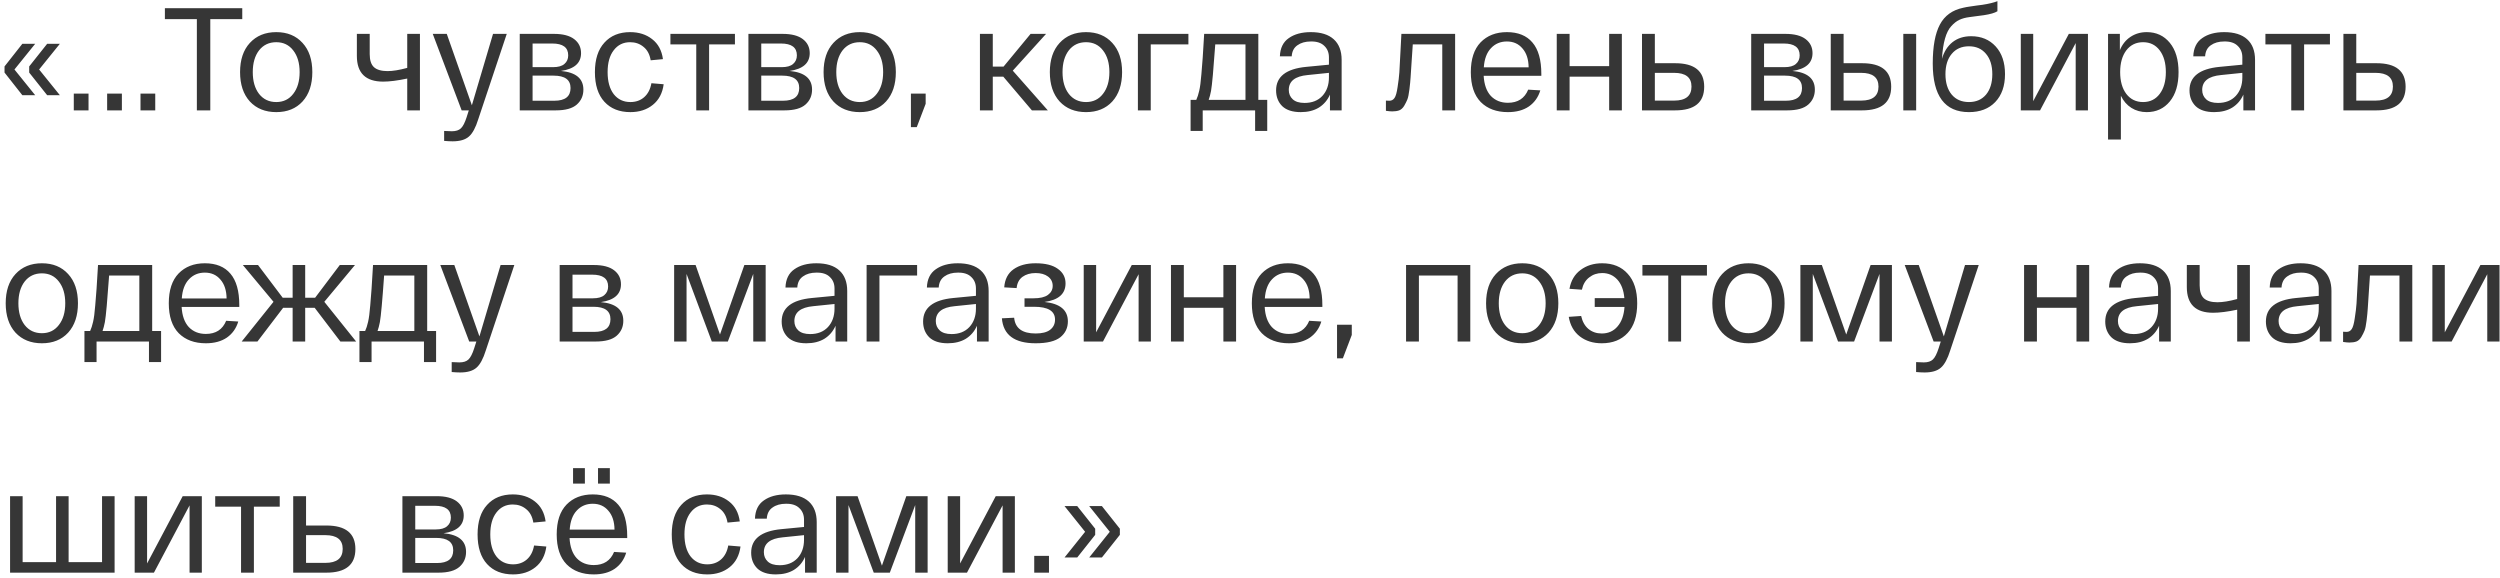 <?xml version="1.0" encoding="UTF-8"?> <svg xmlns="http://www.w3.org/2000/svg" width="411" height="95" viewBox="0 0 411 95" fill="none"> <path d="M5.784 7.202L2.376 11.425L5.784 15.649H3.672L0.744 11.93V10.921L3.672 7.202H5.784ZM9.84 7.202L6.432 11.425L9.84 15.649H7.752L4.8 11.93V10.921L7.752 7.202H9.84ZM12.13 18.145V15.386H14.554V18.145H12.13ZM17.614 18.145V15.386H20.038V18.145H17.614ZM23.099 18.145V15.386H25.523V18.145H23.099ZM27.108 3.146V1.346H39.828V3.146H34.572V18.145H32.364V3.146H27.108ZM41.075 16.681C40.003 15.498 39.467 13.889 39.467 11.857C39.467 9.826 40.003 8.226 41.075 7.058C42.163 5.874 43.611 5.282 45.419 5.282C47.227 5.282 48.667 5.874 49.739 7.058C50.811 8.226 51.347 9.826 51.347 11.857C51.347 13.889 50.811 15.498 49.739 16.681C48.667 17.849 47.227 18.433 45.419 18.433C43.611 18.433 42.163 17.849 41.075 16.681ZM42.587 8.282C41.899 9.178 41.555 10.37 41.555 11.857C41.555 13.345 41.899 14.537 42.587 15.434C43.291 16.329 44.235 16.777 45.419 16.777C46.587 16.777 47.515 16.329 48.203 15.434C48.907 14.537 49.259 13.345 49.259 11.857C49.259 10.37 48.907 9.178 48.203 8.282C47.515 7.386 46.587 6.938 45.419 6.938C44.235 6.938 43.291 7.386 42.587 8.282ZM66.949 5.57H69.037V18.145H66.949V12.914C65.365 13.249 64.045 13.418 62.989 13.418C60.109 13.418 58.669 12.009 58.669 9.194V5.57H60.781V8.906C60.781 9.898 61.013 10.61 61.477 11.041C61.957 11.473 62.701 11.69 63.709 11.69C64.573 11.69 65.653 11.514 66.949 11.162V5.57ZM81.055 5.57H83.311L78.632 19.585C78.2 20.977 77.688 21.93 77.096 22.442C76.504 22.97 75.608 23.233 74.407 23.233C74.007 23.233 73.543 23.209 73.016 23.162V21.529C73.591 21.561 74.016 21.578 74.287 21.578C74.944 21.578 75.439 21.418 75.775 21.098C76.112 20.777 76.424 20.169 76.712 19.273L77.072 18.145H75.895L71.144 5.57H73.448L77.576 17.305L81.055 5.57ZM92.213 11.665C94.677 11.889 95.909 12.914 95.909 14.738C95.909 15.729 95.549 16.546 94.829 17.186C94.109 17.826 92.957 18.145 91.373 18.145H85.445V5.57H91.085C92.541 5.57 93.645 5.858 94.397 6.434C95.149 7.01 95.525 7.778 95.525 8.738C95.525 10.37 94.421 11.345 92.213 11.665ZM87.557 7.154V11.041H90.917C91.765 11.041 92.389 10.866 92.789 10.514C93.205 10.162 93.413 9.69 93.413 9.098C93.413 7.802 92.541 7.154 90.797 7.154H87.557ZM91.133 16.561C92.909 16.561 93.797 15.866 93.797 14.473C93.797 13.114 92.869 12.434 91.013 12.434H87.557V16.561H91.133ZM97.803 11.857C97.803 9.762 98.323 8.146 99.363 7.01C100.403 5.858 101.811 5.282 103.587 5.282C105.027 5.282 106.235 5.666 107.211 6.434C108.203 7.202 108.795 8.298 108.987 9.722L106.971 9.914C106.811 8.938 106.419 8.202 105.795 7.706C105.187 7.194 104.451 6.938 103.587 6.938C102.467 6.938 101.571 7.378 100.899 8.258C100.227 9.122 99.891 10.322 99.891 11.857C99.891 13.393 100.227 14.601 100.899 15.482C101.587 16.346 102.499 16.777 103.635 16.777C104.531 16.777 105.283 16.514 105.891 15.986C106.515 15.441 106.915 14.674 107.091 13.681L109.107 13.85C108.915 15.306 108.323 16.433 107.331 17.233C106.339 18.034 105.107 18.433 103.635 18.433C101.827 18.433 100.403 17.866 99.363 16.73C98.323 15.594 97.803 13.97 97.803 11.857ZM110.216 7.298V5.57H120.824V7.298H116.576V18.145H114.464V7.298H110.216ZM129.807 11.665C132.271 11.889 133.503 12.914 133.503 14.738C133.503 15.729 133.143 16.546 132.423 17.186C131.703 17.826 130.551 18.145 128.967 18.145H123.039V5.57H128.679C130.135 5.57 131.239 5.858 131.991 6.434C132.743 7.01 133.119 7.778 133.119 8.738C133.119 10.37 132.015 11.345 129.807 11.665ZM125.151 7.154V11.041H128.511C129.359 11.041 129.983 10.866 130.383 10.514C130.799 10.162 131.007 9.69 131.007 9.098C131.007 7.802 130.135 7.154 128.391 7.154H125.151ZM128.727 16.561C130.503 16.561 131.391 15.866 131.391 14.473C131.391 13.114 130.463 12.434 128.607 12.434H125.151V16.561H128.727ZM137.005 16.681C135.933 15.498 135.397 13.889 135.397 11.857C135.397 9.826 135.933 8.226 137.005 7.058C138.093 5.874 139.541 5.282 141.349 5.282C143.157 5.282 144.597 5.874 145.669 7.058C146.741 8.226 147.277 9.826 147.277 11.857C147.277 13.889 146.741 15.498 145.669 16.681C144.597 17.849 143.157 18.433 141.349 18.433C139.541 18.433 138.093 17.849 137.005 16.681ZM138.517 8.282C137.829 9.178 137.485 10.37 137.485 11.857C137.485 13.345 137.829 14.537 138.517 15.434C139.221 16.329 140.165 16.777 141.349 16.777C142.517 16.777 143.445 16.329 144.133 15.434C144.837 14.537 145.189 13.345 145.189 11.857C145.189 10.37 144.837 9.178 144.133 8.282C143.445 7.386 142.517 6.938 141.349 6.938C140.165 6.938 139.221 7.386 138.517 8.282ZM149.755 20.905V15.386H152.179V17.066L150.715 20.905H149.755ZM172.261 18.145H169.645L164.941 12.601H163.213V18.145H161.101V5.57H163.213V10.945H164.989L169.429 5.57H171.973L166.501 11.617L172.261 18.145ZM174.2 16.681C173.128 15.498 172.592 13.889 172.592 11.857C172.592 9.826 173.128 8.226 174.2 7.058C175.288 5.874 176.736 5.282 178.544 5.282C180.352 5.282 181.792 5.874 182.864 7.058C183.936 8.226 184.472 9.826 184.472 11.857C184.472 13.889 183.936 15.498 182.864 16.681C181.792 17.849 180.352 18.433 178.544 18.433C176.736 18.433 175.288 17.849 174.2 16.681ZM175.712 8.282C175.024 9.178 174.68 10.37 174.68 11.857C174.68 13.345 175.024 14.537 175.712 15.434C176.416 16.329 177.36 16.777 178.544 16.777C179.712 16.777 180.64 16.329 181.328 15.434C182.032 14.537 182.384 13.345 182.384 11.857C182.384 10.37 182.032 9.178 181.328 8.282C180.64 7.386 179.712 6.938 178.544 6.938C177.36 6.938 176.416 7.386 175.712 8.282ZM187.07 18.145V5.57H195.374V7.298H189.182V18.145H187.07ZM206.869 16.418H208.333V21.529H206.341V18.145H197.725V21.529H195.733V16.418H196.669C196.861 16.002 197.021 15.505 197.149 14.93C197.293 14.338 197.413 13.425 197.509 12.194C197.621 10.961 197.693 10.057 197.725 9.482C197.773 8.89 197.853 7.586 197.965 5.57H206.869V16.418ZM204.757 16.418V7.298H199.789C199.501 11.409 199.269 13.961 199.093 14.954C198.981 15.53 198.853 16.017 198.709 16.418H204.757ZM209.789 14.857C209.789 12.601 211.437 11.313 214.733 10.993L218.477 10.633V9.434C218.477 8.65 218.221 8.018 217.709 7.538C217.213 7.042 216.477 6.802 215.501 6.818C214.605 6.818 213.869 7.026 213.293 7.442C212.717 7.842 212.405 8.45 212.357 9.266H210.413C210.461 7.906 210.949 6.906 211.877 6.266C212.805 5.61 214.013 5.282 215.501 5.282C217.149 5.282 218.405 5.674 219.269 6.458C220.133 7.242 220.565 8.37 220.565 9.842V18.145H218.645V15.553C218.245 16.465 217.637 17.177 216.821 17.689C216.005 18.186 215.013 18.433 213.845 18.433C212.501 18.433 211.485 18.105 210.797 17.45C210.125 16.777 209.789 15.914 209.789 14.857ZM211.877 14.786C211.877 15.409 212.093 15.921 212.525 16.322C212.957 16.721 213.605 16.922 214.469 16.922C215.701 16.922 216.677 16.538 217.397 15.77C218.117 14.986 218.477 13.977 218.477 12.745V11.977L214.973 12.338C212.909 12.53 211.877 13.345 211.877 14.786ZM230.389 5.57H239.221V18.145H237.109V7.298H232.261C232.213 7.986 232.149 8.938 232.069 10.153C232.005 11.338 231.949 12.194 231.901 12.722C231.869 13.249 231.805 13.905 231.709 14.69C231.613 15.473 231.501 16.026 231.373 16.346C231.245 16.666 231.069 17.017 230.845 17.401C230.621 17.77 230.349 18.017 230.029 18.145C229.709 18.258 229.325 18.314 228.877 18.314C228.637 18.314 228.293 18.282 227.845 18.218V16.538C228.005 16.553 228.197 16.561 228.421 16.561C228.773 16.561 229.053 16.41 229.261 16.105C229.469 15.802 229.637 15.201 229.765 14.306C229.909 13.393 230.005 12.594 230.053 11.905C230.101 11.217 230.165 10.025 230.245 8.33C230.309 7.146 230.357 6.226 230.389 5.57ZM241.803 11.857C241.803 9.714 242.339 8.082 243.411 6.962C244.499 5.842 245.939 5.282 247.731 5.282C249.571 5.282 250.971 5.85 251.931 6.986C252.907 8.122 253.395 9.85 253.395 12.169V12.457H243.915C243.995 13.898 244.387 15.002 245.091 15.77C245.811 16.521 246.747 16.898 247.899 16.898C249.531 16.898 250.643 16.177 251.235 14.738L253.227 14.857C252.891 15.977 252.267 16.858 251.355 17.497C250.443 18.122 249.291 18.433 247.899 18.433C246.027 18.433 244.539 17.881 243.435 16.777C242.347 15.658 241.803 14.018 241.803 11.857ZM243.939 11.066H251.307C251.291 9.754 250.955 8.722 250.299 7.97C249.659 7.202 248.803 6.818 247.731 6.818C246.675 6.818 245.803 7.186 245.115 7.922C244.427 8.642 244.035 9.69 243.939 11.066ZM255.929 18.145V5.57H258.041V10.873H264.545V5.57H266.633V18.145H264.545V12.601H258.041V18.145H255.929ZM275.393 10.393C278.577 10.393 280.169 11.681 280.169 14.258C280.169 16.849 278.577 18.145 275.393 18.145H270.953H269.945V5.57H272.057V10.393H275.393ZM275.225 16.538C277.129 16.538 278.081 15.77 278.081 14.233C278.081 12.729 277.129 11.977 275.225 11.977H272.057V16.538H275.225ZM294.666 11.665C297.13 11.889 298.362 12.914 298.362 14.738C298.362 15.729 298.002 16.546 297.282 17.186C296.562 17.826 295.41 18.145 293.826 18.145H287.898V5.57H293.538C294.994 5.57 296.098 5.858 296.85 6.434C297.602 7.01 297.978 7.778 297.978 8.738C297.978 10.37 296.874 11.345 294.666 11.665ZM290.01 7.154V11.041H293.37C294.218 11.041 294.842 10.866 295.242 10.514C295.658 10.162 295.866 9.69 295.866 9.098C295.866 7.802 294.994 7.154 293.25 7.154H290.01ZM293.586 16.561C295.362 16.561 296.25 15.866 296.25 14.473C296.25 13.114 295.322 12.434 293.466 12.434H290.01V16.561H293.586ZM306.136 10.393C309.32 10.393 310.912 11.681 310.912 14.258C310.912 16.849 309.32 18.145 306.136 18.145H301.984H300.976V5.57H303.088V10.393H306.136ZM312.904 5.57H315.016V18.145H312.904V5.57ZM305.968 16.538C307.872 16.538 308.824 15.77 308.824 14.233C308.824 12.729 307.872 11.977 305.968 11.977H303.088V16.538H305.968ZM324.056 5.954C325.72 5.954 327.064 6.514 328.088 7.634C329.112 8.754 329.624 10.274 329.624 12.194C329.624 14.13 329.088 15.658 328.016 16.777C326.96 17.881 325.52 18.433 323.696 18.433C319.728 18.433 317.744 15.77 317.744 10.441C317.744 7.642 318.136 5.506 318.92 4.034C319.704 2.562 320.984 1.642 322.76 1.274C323.096 1.194 323.44 1.13 323.792 1.082C324.16 1.018 324.544 0.962 324.944 0.914C325.36 0.866 325.672 0.826 325.88 0.794C326.936 0.634 327.768 0.434 328.376 0.194V1.85C327.944 2.122 327.2 2.338 326.144 2.498C325.904 2.53 325.536 2.578 325.04 2.642C324.544 2.706 324.128 2.762 323.792 2.81C323.136 2.89 322.576 3.042 322.112 3.266C321.664 3.474 321.224 3.818 320.792 4.298C320.36 4.762 320.016 5.442 319.76 6.338C319.504 7.234 319.336 8.346 319.256 9.674C319.592 8.506 320.168 7.594 320.984 6.938C321.816 6.282 322.84 5.954 324.056 5.954ZM323.696 16.777C324.88 16.777 325.816 16.369 326.504 15.553C327.192 14.722 327.536 13.601 327.536 12.194C327.536 10.786 327.192 9.674 326.504 8.858C325.816 8.026 324.88 7.61 323.696 7.61C322.496 7.61 321.552 8.026 320.864 8.858C320.176 9.674 319.832 10.786 319.832 12.194C319.832 13.601 320.176 14.722 320.864 15.553C321.552 16.369 322.496 16.777 323.696 16.777ZM340.115 5.57H343.259V18.145H341.243V7.082L335.387 18.145H332.219V5.57H334.259V16.634L340.115 5.57ZM346.562 22.945V5.57H348.506V8.258C348.89 7.314 349.466 6.586 350.234 6.074C351.018 5.546 351.914 5.282 352.922 5.282C354.49 5.282 355.754 5.866 356.714 7.034C357.674 8.202 358.154 9.81 358.154 11.857C358.154 13.905 357.674 15.514 356.714 16.681C355.754 17.849 354.49 18.433 352.922 18.433C351.978 18.433 351.138 18.201 350.402 17.738C349.666 17.273 349.09 16.61 348.674 15.745V22.945H346.562ZM349.562 8.282C348.89 9.178 348.554 10.37 348.554 11.857C348.554 13.345 348.89 14.537 349.562 15.434C350.25 16.329 351.17 16.777 352.322 16.777C353.474 16.777 354.386 16.329 355.058 15.434C355.73 14.537 356.066 13.345 356.066 11.857C356.066 10.37 355.73 9.178 355.058 8.282C354.386 7.386 353.474 6.938 352.322 6.938C351.17 6.938 350.25 7.386 349.562 8.282ZM359.953 14.857C359.953 12.601 361.601 11.313 364.897 10.993L368.641 10.633V9.434C368.641 8.65 368.385 8.018 367.873 7.538C367.377 7.042 366.641 6.802 365.665 6.818C364.769 6.818 364.033 7.026 363.457 7.442C362.881 7.842 362.569 8.45 362.521 9.266H360.577C360.625 7.906 361.113 6.906 362.041 6.266C362.969 5.61 364.177 5.282 365.665 5.282C367.313 5.282 368.569 5.674 369.433 6.458C370.297 7.242 370.729 8.37 370.729 9.842V18.145H368.809V15.553C368.409 16.465 367.801 17.177 366.985 17.689C366.169 18.186 365.177 18.433 364.009 18.433C362.665 18.433 361.649 18.105 360.961 17.45C360.289 16.777 359.953 15.914 359.953 14.857ZM362.041 14.786C362.041 15.409 362.257 15.921 362.689 16.322C363.121 16.721 363.769 16.922 364.633 16.922C365.865 16.922 366.841 16.538 367.561 15.77C368.281 14.986 368.641 13.977 368.641 12.745V11.977L365.137 12.338C363.073 12.53 362.041 13.345 362.041 14.786ZM372.435 7.298V5.57H383.043V7.298H378.795V18.145H376.683V7.298H372.435ZM390.706 10.393C393.89 10.393 395.482 11.681 395.482 14.258C395.482 16.849 393.89 18.145 390.706 18.145H386.266H385.258V5.57H387.37V10.393H390.706ZM390.538 16.538C392.442 16.538 393.394 15.77 393.394 14.233C393.394 12.729 392.442 11.977 390.538 11.977H387.37V16.538H390.538ZM2.544 54.681C1.472 53.498 0.936 51.889 0.936 49.858C0.936 47.825 1.472 46.225 2.544 45.057C3.632 43.873 5.08 43.282 6.888 43.282C8.696 43.282 10.136 43.873 11.208 45.057C12.28 46.225 12.816 47.825 12.816 49.858C12.816 51.889 12.28 53.498 11.208 54.681C10.136 55.849 8.696 56.434 6.888 56.434C5.08 56.434 3.632 55.849 2.544 54.681ZM4.056 46.282C3.368 47.178 3.024 48.37 3.024 49.858C3.024 51.346 3.368 52.538 4.056 53.434C4.76 54.33 5.704 54.778 6.888 54.778C8.056 54.778 8.984 54.33 9.672 53.434C10.376 52.538 10.728 51.346 10.728 49.858C10.728 48.37 10.376 47.178 9.672 46.282C8.984 45.386 8.056 44.938 6.888 44.938C5.704 44.938 4.76 45.386 4.056 46.282ZM25.018 54.417H26.482V59.529H24.49V56.145H15.874V59.529H13.882V54.417H14.818C15.01 54.002 15.17 53.505 15.298 52.929C15.442 52.337 15.562 51.425 15.658 50.194C15.77 48.962 15.842 48.057 15.874 47.481C15.922 46.889 16.002 45.586 16.114 43.569H25.018V54.417ZM22.906 54.417V45.297H17.938C17.65 49.41 17.418 51.962 17.242 52.953C17.13 53.529 17.002 54.017 16.858 54.417H22.906ZM27.748 49.858C27.748 47.714 28.285 46.081 29.357 44.962C30.445 43.842 31.884 43.282 33.676 43.282C35.517 43.282 36.916 43.849 37.877 44.986C38.852 46.121 39.34 47.849 39.34 50.169V50.458H29.86C29.941 51.898 30.332 53.002 31.037 53.77C31.756 54.522 32.693 54.898 33.844 54.898C35.477 54.898 36.589 54.178 37.181 52.737L39.172 52.858C38.837 53.977 38.212 54.858 37.3 55.498C36.389 56.121 35.236 56.434 33.844 56.434C31.973 56.434 30.485 55.882 29.381 54.778C28.293 53.657 27.748 52.017 27.748 49.858ZM29.884 49.066H37.252C37.236 47.754 36.901 46.721 36.245 45.969C35.605 45.202 34.748 44.818 33.676 44.818C32.62 44.818 31.748 45.185 31.061 45.922C30.372 46.642 29.98 47.69 29.884 49.066ZM58.549 56.145H55.957L51.733 50.602H50.173V56.145H48.109V50.602H46.549L42.325 56.145H39.733L44.965 49.617L39.925 43.569H42.421L46.477 48.946H48.109V43.569H50.173V48.946H51.805L55.861 43.569H58.357L53.317 49.617L58.549 56.145ZM70.229 54.417H71.693V59.529H69.701V56.145H61.085V59.529H59.093V54.417H60.029C60.221 54.002 60.381 53.505 60.509 52.929C60.653 52.337 60.773 51.425 60.869 50.194C60.981 48.962 61.053 48.057 61.085 47.481C61.133 46.889 61.213 45.586 61.325 43.569H70.229V54.417ZM68.117 54.417V45.297H63.149C62.861 49.41 62.629 51.962 62.453 52.953C62.341 53.529 62.213 54.017 62.069 54.417H68.117ZM82.298 43.569H84.554L79.874 57.586C79.442 58.977 78.93 59.929 78.338 60.441C77.746 60.969 76.85 61.233 75.65 61.233C75.25 61.233 74.786 61.209 74.258 61.161V59.529C74.834 59.562 75.258 59.578 75.53 59.578C76.186 59.578 76.682 59.417 77.018 59.097C77.354 58.778 77.666 58.169 77.954 57.273L78.314 56.145H77.138L72.386 43.569H74.69L78.818 55.306L82.298 43.569ZM98.776 49.666C101.24 49.889 102.472 50.913 102.472 52.737C102.472 53.73 102.112 54.545 101.392 55.185C100.672 55.825 99.52 56.145 97.936 56.145H92.008V43.569H97.648C99.104 43.569 100.208 43.858 100.96 44.434C101.712 45.01 102.088 45.778 102.088 46.737C102.088 48.37 100.984 49.346 98.776 49.666ZM94.12 45.154V49.041H97.48C98.328 49.041 98.952 48.865 99.352 48.514C99.768 48.161 99.976 47.69 99.976 47.097C99.976 45.801 99.104 45.154 97.36 45.154H94.12ZM97.696 54.562C99.472 54.562 100.36 53.865 100.36 52.474C100.36 51.114 99.432 50.434 97.576 50.434H94.12V54.562H97.696ZM122.372 43.569H125.876V56.145H123.836V45.033L119.66 56.145H117.02L112.868 45.033V56.145H110.828V43.569H114.356L118.364 54.993L122.372 43.569ZM128.507 52.858C128.507 50.602 130.155 49.313 133.451 48.993L137.195 48.633V47.434C137.195 46.65 136.939 46.017 136.427 45.538C135.931 45.041 135.195 44.801 134.219 44.818C133.323 44.818 132.587 45.026 132.011 45.441C131.435 45.842 131.123 46.45 131.075 47.266H129.131C129.179 45.906 129.667 44.906 130.595 44.266C131.523 43.609 132.731 43.282 134.219 43.282C135.867 43.282 137.123 43.673 137.987 44.458C138.851 45.242 139.283 46.37 139.283 47.842V56.145H137.363V53.553C136.963 54.465 136.355 55.178 135.539 55.69C134.723 56.185 133.731 56.434 132.563 56.434C131.219 56.434 130.203 56.105 129.515 55.45C128.843 54.778 128.507 53.913 128.507 52.858ZM130.595 52.785C130.595 53.41 130.811 53.922 131.243 54.322C131.675 54.721 132.323 54.922 133.187 54.922C134.419 54.922 135.395 54.538 136.115 53.77C136.835 52.986 137.195 51.977 137.195 50.745V49.977L133.691 50.337C131.627 50.529 130.595 51.346 130.595 52.785ZM142.469 56.145V43.569H150.773V45.297H144.581V56.145H142.469ZM151.757 52.858C151.757 50.602 153.405 49.313 156.701 48.993L160.445 48.633V47.434C160.445 46.65 160.189 46.017 159.677 45.538C159.181 45.041 158.445 44.801 157.469 44.818C156.573 44.818 155.837 45.026 155.261 45.441C154.685 45.842 154.373 46.45 154.325 47.266H152.381C152.429 45.906 152.917 44.906 153.845 44.266C154.773 43.609 155.981 43.282 157.469 43.282C159.117 43.282 160.373 43.673 161.237 44.458C162.101 45.242 162.533 46.37 162.533 47.842V56.145H160.613V53.553C160.213 54.465 159.605 55.178 158.789 55.69C157.973 56.185 156.981 56.434 155.813 56.434C154.469 56.434 153.453 56.105 152.765 55.45C152.093 54.778 151.757 53.913 151.757 52.858ZM153.845 52.785C153.845 53.41 154.061 53.922 154.493 54.322C154.925 54.721 155.573 54.922 156.437 54.922C157.669 54.922 158.645 54.538 159.365 53.77C160.085 52.986 160.445 51.977 160.445 50.745V49.977L156.941 50.337C154.877 50.529 153.845 51.346 153.845 52.785ZM171.719 49.642C174.279 49.913 175.559 50.977 175.559 52.834C175.559 53.906 175.143 54.778 174.311 55.45C173.479 56.105 172.127 56.434 170.255 56.434C166.783 56.434 164.935 55.066 164.711 52.33L166.727 52.233C166.887 53.962 168.063 54.825 170.255 54.825C171.311 54.825 172.103 54.626 172.631 54.225C173.175 53.809 173.447 53.249 173.447 52.545C173.447 51.138 172.303 50.434 170.015 50.434H168.431V49.041H169.919C170.975 49.041 171.759 48.858 172.271 48.489C172.799 48.105 173.063 47.609 173.063 47.002C173.063 46.361 172.807 45.849 172.295 45.465C171.783 45.081 171.103 44.889 170.255 44.889C169.391 44.889 168.671 45.097 168.095 45.514C167.535 45.929 167.215 46.545 167.135 47.361L165.095 47.242C165.191 45.913 165.703 44.922 166.631 44.266C167.559 43.609 168.767 43.282 170.255 43.282C171.855 43.282 173.071 43.586 173.903 44.194C174.751 44.785 175.175 45.586 175.175 46.593C175.175 48.306 174.023 49.322 171.719 49.642ZM186.06 43.569H189.204V56.145H187.188V45.081L181.332 56.145H178.164V43.569H180.204V54.633L186.06 43.569ZM192.508 56.145V43.569H194.62V48.873H201.124V43.569H203.212V56.145H201.124V50.602H194.62V56.145H192.508ZM205.803 49.858C205.803 47.714 206.339 46.081 207.411 44.962C208.499 43.842 209.939 43.282 211.731 43.282C213.571 43.282 214.971 43.849 215.931 44.986C216.907 46.121 217.395 47.849 217.395 50.169V50.458H207.915C207.995 51.898 208.387 53.002 209.091 53.77C209.811 54.522 210.747 54.898 211.899 54.898C213.531 54.898 214.643 54.178 215.235 52.737L217.227 52.858C216.891 53.977 216.267 54.858 215.355 55.498C214.443 56.121 213.291 56.434 211.899 56.434C210.027 56.434 208.539 55.882 207.435 54.778C206.347 53.657 205.803 52.017 205.803 49.858ZM207.939 49.066H215.307C215.291 47.754 214.955 46.721 214.299 45.969C213.659 45.202 212.803 44.818 211.731 44.818C210.675 44.818 209.803 45.185 209.115 45.922C208.427 46.642 208.035 47.69 207.939 49.066ZM219.809 58.906V53.386H222.233V55.066L220.769 58.906H219.809ZM231.156 56.145V43.569H241.716V56.145H239.628V45.297H233.268V56.145H231.156ZM245.919 54.681C244.847 53.498 244.311 51.889 244.311 49.858C244.311 47.825 244.847 46.225 245.919 45.057C247.007 43.873 248.455 43.282 250.263 43.282C252.071 43.282 253.511 43.873 254.583 45.057C255.655 46.225 256.191 47.825 256.191 49.858C256.191 51.889 255.655 53.498 254.583 54.681C253.511 55.849 252.071 56.434 250.263 56.434C248.455 56.434 247.007 55.849 245.919 54.681ZM247.431 46.282C246.743 47.178 246.399 48.37 246.399 49.858C246.399 51.346 246.743 52.538 247.431 53.434C248.135 54.33 249.079 54.778 250.263 54.778C251.431 54.778 252.359 54.33 253.047 53.434C253.751 52.538 254.103 51.346 254.103 49.858C254.103 48.37 253.751 47.178 253.047 46.282C252.359 45.386 251.431 44.938 250.263 44.938C249.079 44.938 248.135 45.386 247.431 46.282ZM263.397 43.282C265.173 43.282 266.573 43.858 267.597 45.01C268.637 46.145 269.157 47.761 269.157 49.858C269.157 51.969 268.637 53.593 267.597 54.73C266.557 55.865 265.133 56.434 263.325 56.434C261.901 56.434 260.701 56.057 259.725 55.306C258.749 54.553 258.141 53.481 257.901 52.09L259.941 51.946C260.149 52.873 260.549 53.586 261.141 54.081C261.749 54.578 262.477 54.825 263.325 54.825C264.397 54.825 265.261 54.441 265.917 53.673C266.589 52.906 266.973 51.834 267.069 50.458H262.173V49.017H267.045C266.933 47.706 266.549 46.69 265.893 45.969C265.237 45.249 264.405 44.889 263.397 44.889C262.581 44.889 261.869 45.13 261.261 45.609C260.653 46.074 260.253 46.745 260.061 47.626L258.021 47.481C258.261 46.138 258.869 45.105 259.845 44.386C260.821 43.65 262.005 43.282 263.397 43.282ZM270.013 45.297V43.569H280.621V45.297H276.373V56.145H274.261V45.297H270.013ZM283.114 54.681C282.042 53.498 281.506 51.889 281.506 49.858C281.506 47.825 282.042 46.225 283.114 45.057C284.202 43.873 285.65 43.282 287.458 43.282C289.266 43.282 290.706 43.873 291.778 45.057C292.85 46.225 293.386 47.825 293.386 49.858C293.386 51.889 292.85 53.498 291.778 54.681C290.706 55.849 289.266 56.434 287.458 56.434C285.65 56.434 284.202 55.849 283.114 54.681ZM284.626 46.282C283.938 47.178 283.594 48.37 283.594 49.858C283.594 51.346 283.938 52.538 284.626 53.434C285.33 54.33 286.274 54.778 287.458 54.778C288.626 54.778 289.554 54.33 290.242 53.434C290.946 52.538 291.298 51.346 291.298 49.858C291.298 48.37 290.946 47.178 290.242 46.282C289.554 45.386 288.626 44.938 287.458 44.938C286.274 44.938 285.33 45.386 284.626 46.282ZM307.528 43.569H311.032V56.145H308.992V45.033L304.816 56.145H302.176L298.024 45.033V56.145H295.984V43.569H299.512L303.52 54.993L307.528 43.569ZM323.048 43.569H325.304L320.624 57.586C320.192 58.977 319.68 59.929 319.088 60.441C318.496 60.969 317.6 61.233 316.4 61.233C316 61.233 315.536 61.209 315.008 61.161V59.529C315.584 59.562 316.008 59.578 316.28 59.578C316.936 59.578 317.432 59.417 317.768 59.097C318.104 58.778 318.416 58.169 318.704 57.273L319.064 56.145H317.888L313.136 43.569H315.44L319.568 55.306L323.048 43.569ZM332.758 56.145V43.569H334.87V48.873H341.374V43.569H343.462V56.145H341.374V50.602H334.87V56.145H332.758ZM346.101 52.858C346.101 50.602 347.749 49.313 351.045 48.993L354.789 48.633V47.434C354.789 46.65 354.533 46.017 354.021 45.538C353.525 45.041 352.789 44.801 351.813 44.818C350.917 44.818 350.181 45.026 349.605 45.441C349.029 45.842 348.717 46.45 348.669 47.266H346.725C346.773 45.906 347.261 44.906 348.189 44.266C349.117 43.609 350.325 43.282 351.813 43.282C353.461 43.282 354.717 43.673 355.581 44.458C356.445 45.242 356.877 46.37 356.877 47.842V56.145H354.957V53.553C354.557 54.465 353.949 55.178 353.133 55.69C352.317 56.185 351.325 56.434 350.157 56.434C348.813 56.434 347.797 56.105 347.109 55.45C346.437 54.778 346.101 53.913 346.101 52.858ZM348.189 52.785C348.189 53.41 348.405 53.922 348.837 54.322C349.269 54.721 349.917 54.922 350.781 54.922C352.013 54.922 352.989 54.538 353.709 53.77C354.429 52.986 354.789 51.977 354.789 50.745V49.977L351.285 50.337C349.221 50.529 348.189 51.346 348.189 52.785ZM367.793 43.569H369.881V56.145H367.793V50.913C366.209 51.249 364.889 51.417 363.833 51.417C360.953 51.417 359.513 50.01 359.513 47.194V43.569H361.625V46.906C361.625 47.898 361.857 48.609 362.321 49.041C362.801 49.474 363.545 49.69 364.553 49.69C365.417 49.69 366.497 49.514 367.793 49.161V43.569ZM372.515 52.858C372.515 50.602 374.163 49.313 377.459 48.993L381.203 48.633V47.434C381.203 46.65 380.947 46.017 380.435 45.538C379.939 45.041 379.203 44.801 378.227 44.818C377.331 44.818 376.595 45.026 376.019 45.441C375.443 45.842 375.131 46.45 375.083 47.266H373.139C373.187 45.906 373.675 44.906 374.603 44.266C375.531 43.609 376.739 43.282 378.227 43.282C379.875 43.282 381.131 43.673 381.995 44.458C382.859 45.242 383.291 46.37 383.291 47.842V56.145H381.371V53.553C380.971 54.465 380.363 55.178 379.547 55.69C378.731 56.185 377.739 56.434 376.571 56.434C375.227 56.434 374.211 56.105 373.523 55.45C372.851 54.778 372.515 53.913 372.515 52.858ZM374.603 52.785C374.603 53.41 374.819 53.922 375.251 54.322C375.683 54.721 376.331 54.922 377.195 54.922C378.427 54.922 379.403 54.538 380.123 53.77C380.843 52.986 381.203 51.977 381.203 50.745V49.977L377.699 50.337C375.635 50.529 374.603 51.346 374.603 52.785ZM387.748 43.569H396.58V56.145H394.468V45.297H389.62C389.572 45.986 389.508 46.938 389.428 48.154C389.364 49.337 389.308 50.194 389.26 50.721C389.228 51.249 389.164 51.906 389.068 52.69C388.972 53.474 388.86 54.026 388.732 54.346C388.604 54.666 388.428 55.017 388.204 55.401C387.98 55.77 387.708 56.017 387.388 56.145C387.068 56.258 386.684 56.313 386.236 56.313C385.996 56.313 385.652 56.282 385.204 56.218V54.538C385.364 54.553 385.556 54.562 385.78 54.562C386.132 54.562 386.412 54.41 386.62 54.105C386.828 53.801 386.996 53.202 387.124 52.306C387.268 51.394 387.364 50.593 387.412 49.906C387.46 49.218 387.524 48.026 387.604 46.33C387.668 45.145 387.716 44.225 387.748 43.569ZM407.779 43.569H410.923V56.145H408.907V45.081L403.051 56.145H399.883V43.569H401.923V54.633L407.779 43.569ZM1.656 94.145V81.57H3.72V92.418H9.216V81.57H11.28V92.418H16.776V81.57H18.84V94.145H1.656ZM30.036 81.57H33.18V94.145H31.164V83.082L25.308 94.145H22.14V81.57H24.18V92.633L30.036 81.57ZM35.38 83.297V81.57H45.988V83.297H41.74V94.145H39.628V83.297H35.38ZM53.651 86.394C56.835 86.394 58.427 87.681 58.427 90.257C58.427 92.85 56.835 94.145 53.651 94.145H49.211H48.203V81.57H50.315V86.394H53.651ZM53.483 92.537C55.387 92.537 56.339 91.769 56.339 90.234C56.339 88.73 55.387 87.978 53.483 87.978H50.315V92.537H53.483ZM72.924 87.665C75.388 87.889 76.62 88.913 76.62 90.737C76.62 91.73 76.26 92.546 75.54 93.186C74.82 93.826 73.668 94.145 72.084 94.145H66.156V81.57H71.796C73.252 81.57 74.356 81.858 75.108 82.433C75.86 83.01 76.236 83.778 76.236 84.737C76.236 86.37 75.132 87.346 72.924 87.665ZM68.268 83.153V87.041H71.628C72.476 87.041 73.1 86.865 73.5 86.513C73.916 86.162 74.124 85.689 74.124 85.097C74.124 83.802 73.252 83.153 71.508 83.153H68.268ZM71.844 92.561C73.62 92.561 74.508 91.865 74.508 90.474C74.508 89.114 73.58 88.433 71.724 88.433H68.268V92.561H71.844ZM78.514 87.858C78.514 85.761 79.034 84.145 80.074 83.01C81.114 81.858 82.522 81.281 84.298 81.281C85.738 81.281 86.946 81.665 87.922 82.433C88.914 83.201 89.506 84.297 89.698 85.722L87.682 85.913C87.522 84.938 87.13 84.201 86.506 83.706C85.898 83.194 85.162 82.938 84.298 82.938C83.178 82.938 82.282 83.377 81.61 84.257C80.938 85.121 80.602 86.322 80.602 87.858C80.602 89.394 80.938 90.602 81.61 91.481C82.298 92.346 83.21 92.778 84.346 92.778C85.242 92.778 85.994 92.513 86.602 91.986C87.226 91.442 87.626 90.674 87.802 89.681L89.818 89.85C89.626 91.305 89.034 92.433 88.042 93.234C87.05 94.034 85.818 94.433 84.346 94.433C82.538 94.433 81.114 93.865 80.074 92.73C79.034 91.594 78.514 89.969 78.514 87.858ZM94.21 79.505V76.962H96.154V79.505H94.21ZM98.314 79.505V76.962H100.258V79.505H98.314ZM91.522 87.858C91.522 85.713 92.058 84.082 93.13 82.962C94.218 81.841 95.658 81.281 97.45 81.281C99.29 81.281 100.69 81.85 101.65 82.986C102.626 84.121 103.114 85.85 103.114 88.169V88.457H93.634C93.714 89.897 94.106 91.001 94.81 91.769C95.53 92.522 96.466 92.897 97.618 92.897C99.25 92.897 100.362 92.177 100.954 90.737L102.946 90.858C102.61 91.978 101.986 92.858 101.074 93.498C100.162 94.121 99.01 94.433 97.618 94.433C95.746 94.433 94.258 93.882 93.154 92.778C92.066 91.657 91.522 90.017 91.522 87.858ZM93.658 87.066H101.026C101.01 85.754 100.674 84.722 100.018 83.969C99.378 83.201 98.522 82.817 97.45 82.817C96.394 82.817 95.522 83.186 94.834 83.921C94.146 84.641 93.754 85.689 93.658 87.066ZM110.436 87.858C110.436 85.761 110.956 84.145 111.996 83.01C113.036 81.858 114.444 81.281 116.22 81.281C117.66 81.281 118.868 81.665 119.844 82.433C120.836 83.201 121.428 84.297 121.62 85.722L119.604 85.913C119.444 84.938 119.052 84.201 118.428 83.706C117.82 83.194 117.084 82.938 116.22 82.938C115.1 82.938 114.204 83.377 113.532 84.257C112.86 85.121 112.524 86.322 112.524 87.858C112.524 89.394 112.86 90.602 113.532 91.481C114.22 92.346 115.132 92.778 116.268 92.778C117.164 92.778 117.916 92.513 118.524 91.986C119.148 91.442 119.548 90.674 119.724 89.681L121.74 89.85C121.548 91.305 120.956 92.433 119.964 93.234C118.972 94.034 117.74 94.433 116.268 94.433C114.46 94.433 113.036 93.865 111.996 92.73C110.956 91.594 110.436 89.969 110.436 87.858ZM123.492 90.858C123.492 88.602 125.14 87.314 128.436 86.993L132.18 86.633V85.433C132.18 84.65 131.924 84.017 131.412 83.537C130.916 83.041 130.18 82.802 129.204 82.817C128.308 82.817 127.572 83.025 126.996 83.442C126.42 83.841 126.108 84.45 126.06 85.266H124.116C124.164 83.906 124.652 82.906 125.58 82.266C126.508 81.609 127.716 81.281 129.204 81.281C130.852 81.281 132.108 81.674 132.972 82.457C133.836 83.242 134.268 84.37 134.268 85.841V94.145H132.348V91.553C131.948 92.466 131.34 93.177 130.524 93.689C129.708 94.186 128.716 94.433 127.548 94.433C126.204 94.433 125.188 94.106 124.5 93.45C123.828 92.778 123.492 91.913 123.492 90.858ZM125.58 90.785C125.58 91.409 125.796 91.921 126.228 92.322C126.66 92.722 127.308 92.921 128.172 92.921C129.404 92.921 130.38 92.537 131.1 91.769C131.82 90.986 132.18 89.978 132.18 88.746V87.978L128.676 88.338C126.612 88.529 125.58 89.346 125.58 90.785ZM148.997 81.57H152.501V94.145H150.461V83.034L146.285 94.145H143.645L139.493 83.034V94.145H137.453V81.57H140.981L144.989 92.993L148.997 81.57ZM163.7 81.57H166.844V94.145H164.828V83.082L158.972 94.145H155.804V81.57H157.844V92.633L163.7 81.57ZM170.028 94.145V91.385H172.452V94.145H170.028ZM177.097 83.201L180.049 86.921V87.93L177.097 91.65H175.009L178.393 87.425L175.009 83.201H177.097ZM181.153 83.201L184.105 86.921V87.93L181.153 91.65H179.065L182.449 87.425L179.065 83.201H181.153Z" fill="#363636"></path> </svg> 